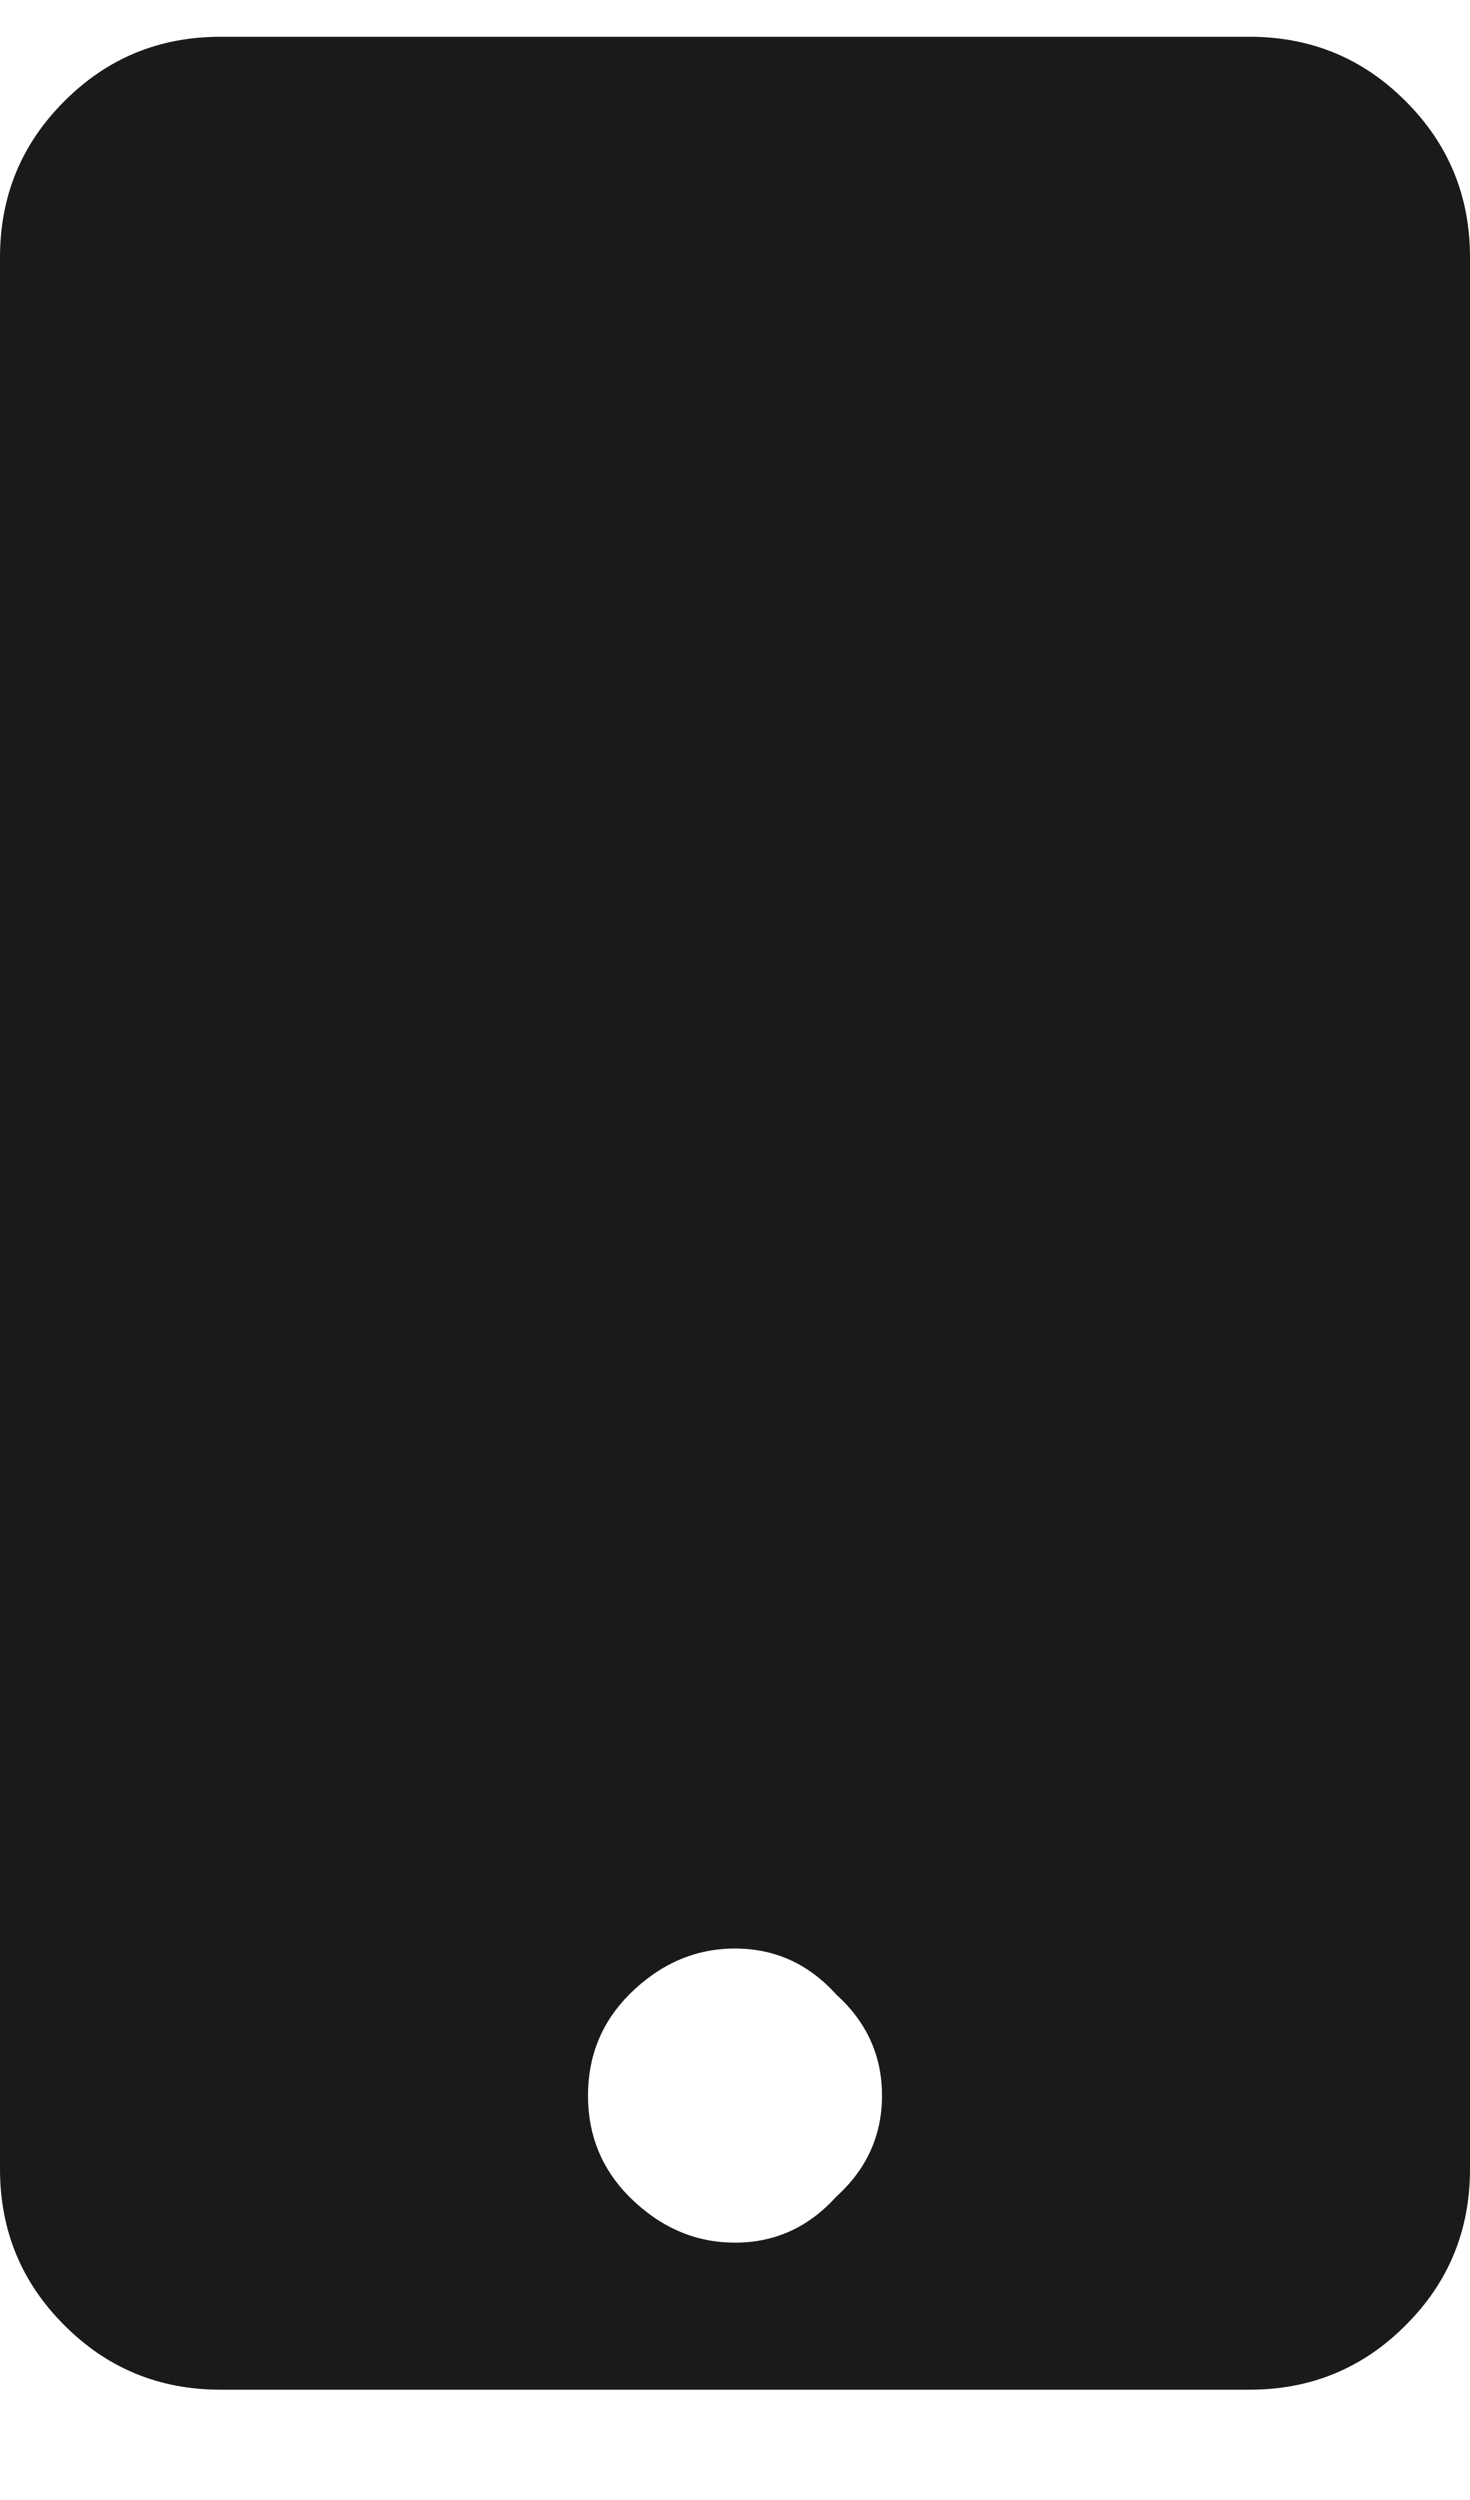 <svg width="10" height="17" viewBox="0 0 10 17" fill="none" xmlns="http://www.w3.org/2000/svg">
<path d="M8.5 0.25C8.917 0.25 9.271 0.396 9.562 0.688C9.854 0.979 10 1.333 10 1.75V14.75C10 15.167 9.854 15.521 9.562 15.812C9.271 16.104 8.917 16.25 8.5 16.25H1.5C1.083 16.25 0.729 16.104 0.438 15.812C0.146 15.521 0 15.167 0 14.75V1.75C0 1.333 0.146 0.979 0.438 0.688C0.729 0.396 1.083 0.25 1.5 0.25H8.5ZM4.281 14.938C4.49 15.146 4.729 15.25 5 15.25C5.271 15.25 5.5 15.146 5.688 14.938C5.896 14.75 6 14.521 6 14.25C6 13.979 5.896 13.75 5.688 13.562C5.5 13.354 5.271 13.25 5 13.25C4.729 13.25 4.49 13.354 4.281 13.562C4.094 13.75 4 13.979 4 14.25C4 14.521 4.094 14.75 4.281 14.938Z" fill="#1A1A1A"/>
</svg>
